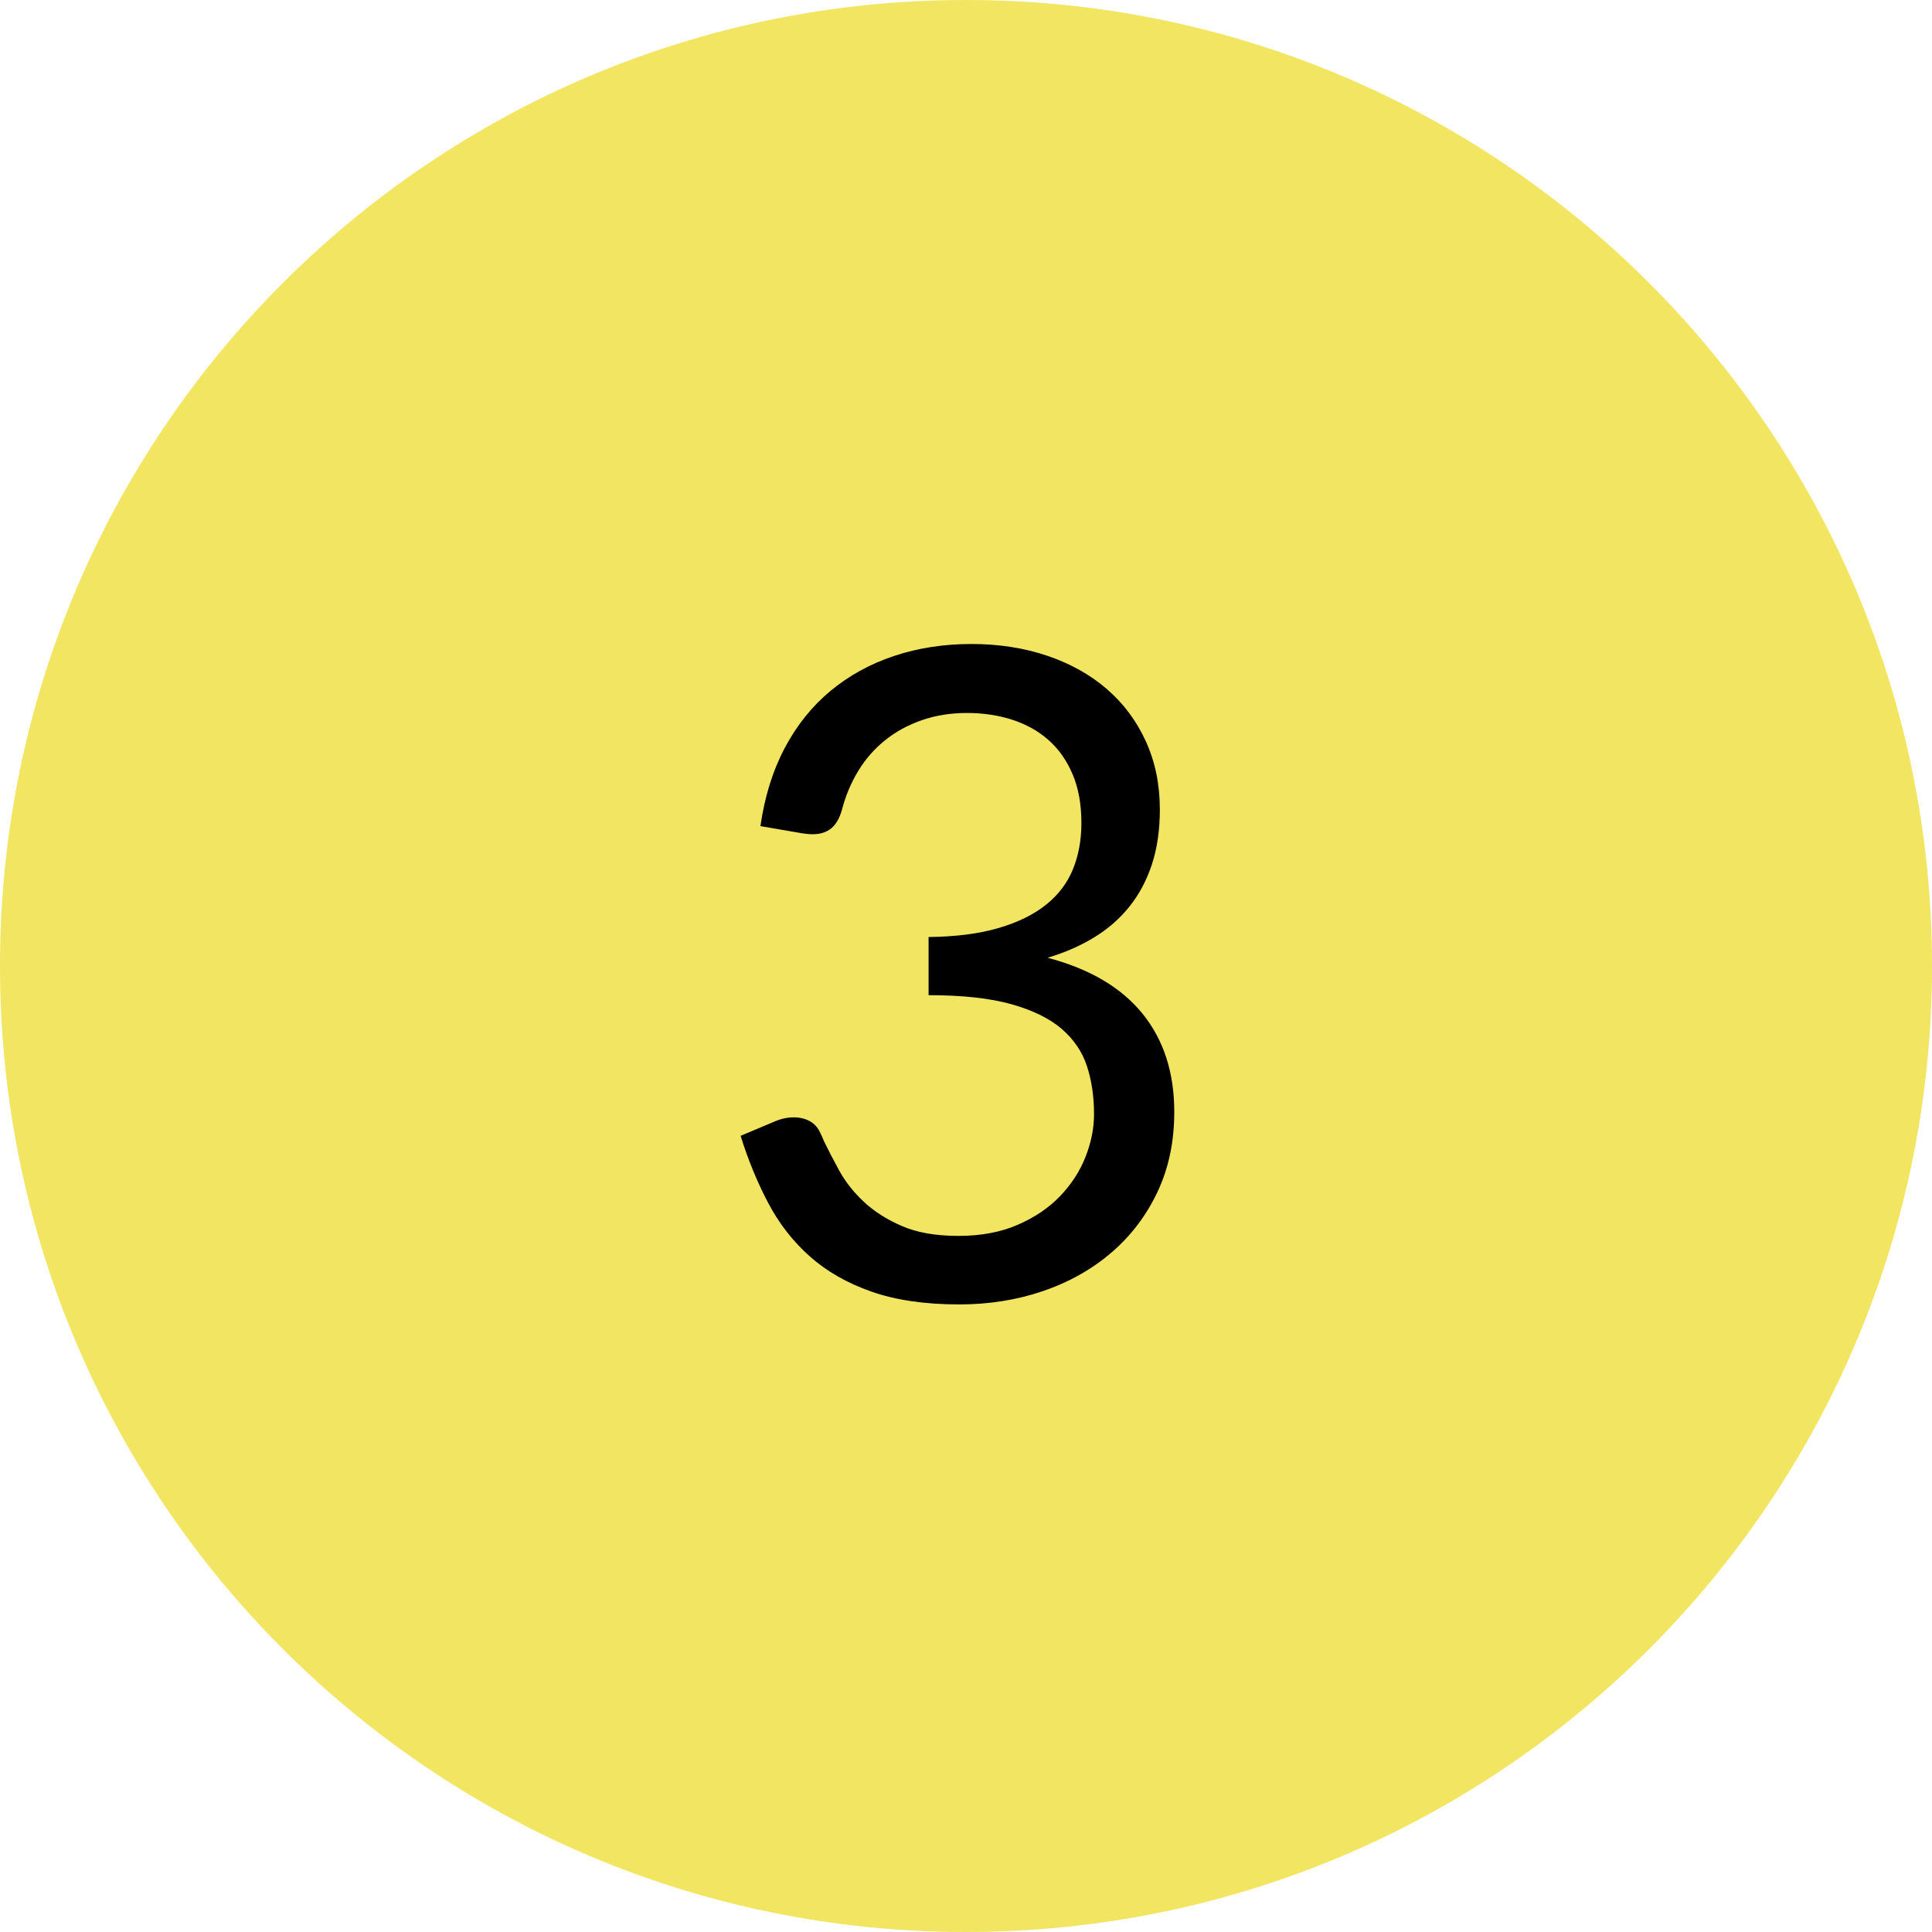 <?xml version="1.0" encoding="UTF-8"?><svg version="1.1" width="60px" height="60px" viewBox="0 0 60.0 60.0" xmlns="http://www.w3.org/2000/svg" xmlns:xlink="http://www.w3.org/1999/xlink"><defs><clipPath id="i0"><path d="M30,0 C46.569,0 60,13.431 60,30 C60,46.569 46.569,60 30,60 C13.431,60 0,46.569 0,30 C0,13.431 13.431,0 30,0 Z"></path></clipPath><clipPath id="i1"><path d="M7.168,0 C8.017,0 8.801,0.121 9.52,0.364 C10.239,0.607 10.857,0.952 11.375,1.4 C11.893,1.848 12.297,2.389 12.586,3.024 C12.875,3.659 13.02,4.363 13.02,5.138 C13.02,5.773 12.938,6.34 12.775,6.839 C12.612,7.338 12.378,7.777 12.075,8.155 C11.772,8.533 11.405,8.853 10.976,9.114 C10.547,9.375 10.066,9.585 9.534,9.744 C10.841,10.089 11.823,10.668 12.481,11.48 C13.139,12.292 13.468,13.309 13.468,14.532 C13.468,15.456 13.293,16.287 12.943,17.024 C12.593,17.761 12.115,18.389 11.508,18.907 C10.901,19.425 10.194,19.822 9.387,20.097 C8.58,20.372 7.714,20.51 6.79,20.51 C5.726,20.51 4.816,20.377 4.06,20.111 C3.304,19.845 2.665,19.479 2.142,19.012 C1.619,18.545 1.19,17.992 0.854,17.353 C0.518,16.714 0.233,16.021 0,15.274 L1.064,14.826 C1.26,14.742 1.456,14.7 1.652,14.7 C1.839,14.7 2.004,14.74 2.149,14.819 C2.294,14.898 2.403,15.022 2.478,15.19 C2.497,15.227 2.515,15.267 2.534,15.309 C2.553,15.351 2.571,15.395 2.59,15.442 C2.721,15.713 2.879,16.018 3.066,16.359 C3.253,16.7 3.505,17.019 3.822,17.318 C4.139,17.617 4.534,17.869 5.005,18.074 C5.476,18.279 6.062,18.382 6.762,18.382 C7.462,18.382 8.076,18.268 8.603,18.039 C9.13,17.81 9.569,17.514 9.919,17.15 C10.269,16.786 10.533,16.38 10.71,15.932 C10.887,15.484 10.976,15.041 10.976,14.602 C10.976,14.061 10.904,13.566 10.759,13.118 C10.614,12.67 10.353,12.283 9.975,11.956 C9.597,11.629 9.074,11.373 8.407,11.186 C7.74,10.999 6.883,10.906 5.838,10.906 L5.838,9.1 C6.687,9.091 7.413,8.997 8.015,8.82 C8.617,8.643 9.109,8.4 9.492,8.092 C9.875,7.784 10.152,7.415 10.325,6.986 C10.498,6.557 10.584,6.081 10.584,5.558 C10.584,4.979 10.493,4.475 10.311,4.046 C10.129,3.617 9.879,3.262 9.562,2.982 C9.245,2.702 8.869,2.492 8.435,2.352 C8.001,2.212 7.532,2.142 7.028,2.142 C6.524,2.142 6.057,2.217 5.628,2.366 C5.199,2.515 4.818,2.723 4.487,2.989 C4.156,3.255 3.878,3.572 3.654,3.941 C3.43,4.31 3.262,4.709 3.15,5.138 C3.075,5.409 2.963,5.605 2.814,5.726 C2.665,5.847 2.473,5.908 2.24,5.908 C2.193,5.908 2.144,5.906 2.093,5.901 C2.042,5.896 1.983,5.889 1.918,5.88 L0.616,5.656 C0.747,4.741 0.999,3.932 1.372,3.227 C1.745,2.522 2.219,1.932 2.793,1.456 C3.367,0.98 4.025,0.618 4.767,0.371 C5.509,0.124 6.309,0 7.168,0 Z"></path></clipPath></defs><g clip-path="url(#i0)"><polygon points="0,0 60,0 60,60 0,60 0,0" stroke="none" fill="#F2E561"></polygon></g><g transform="translate(23.0 20.0)"><g clip-path="url(#i1)"><polygon points="0,0 13.468,0 13.468,20.51 0,20.51 0,0" stroke="none" fill="#000000"></polygon></g></g></svg>